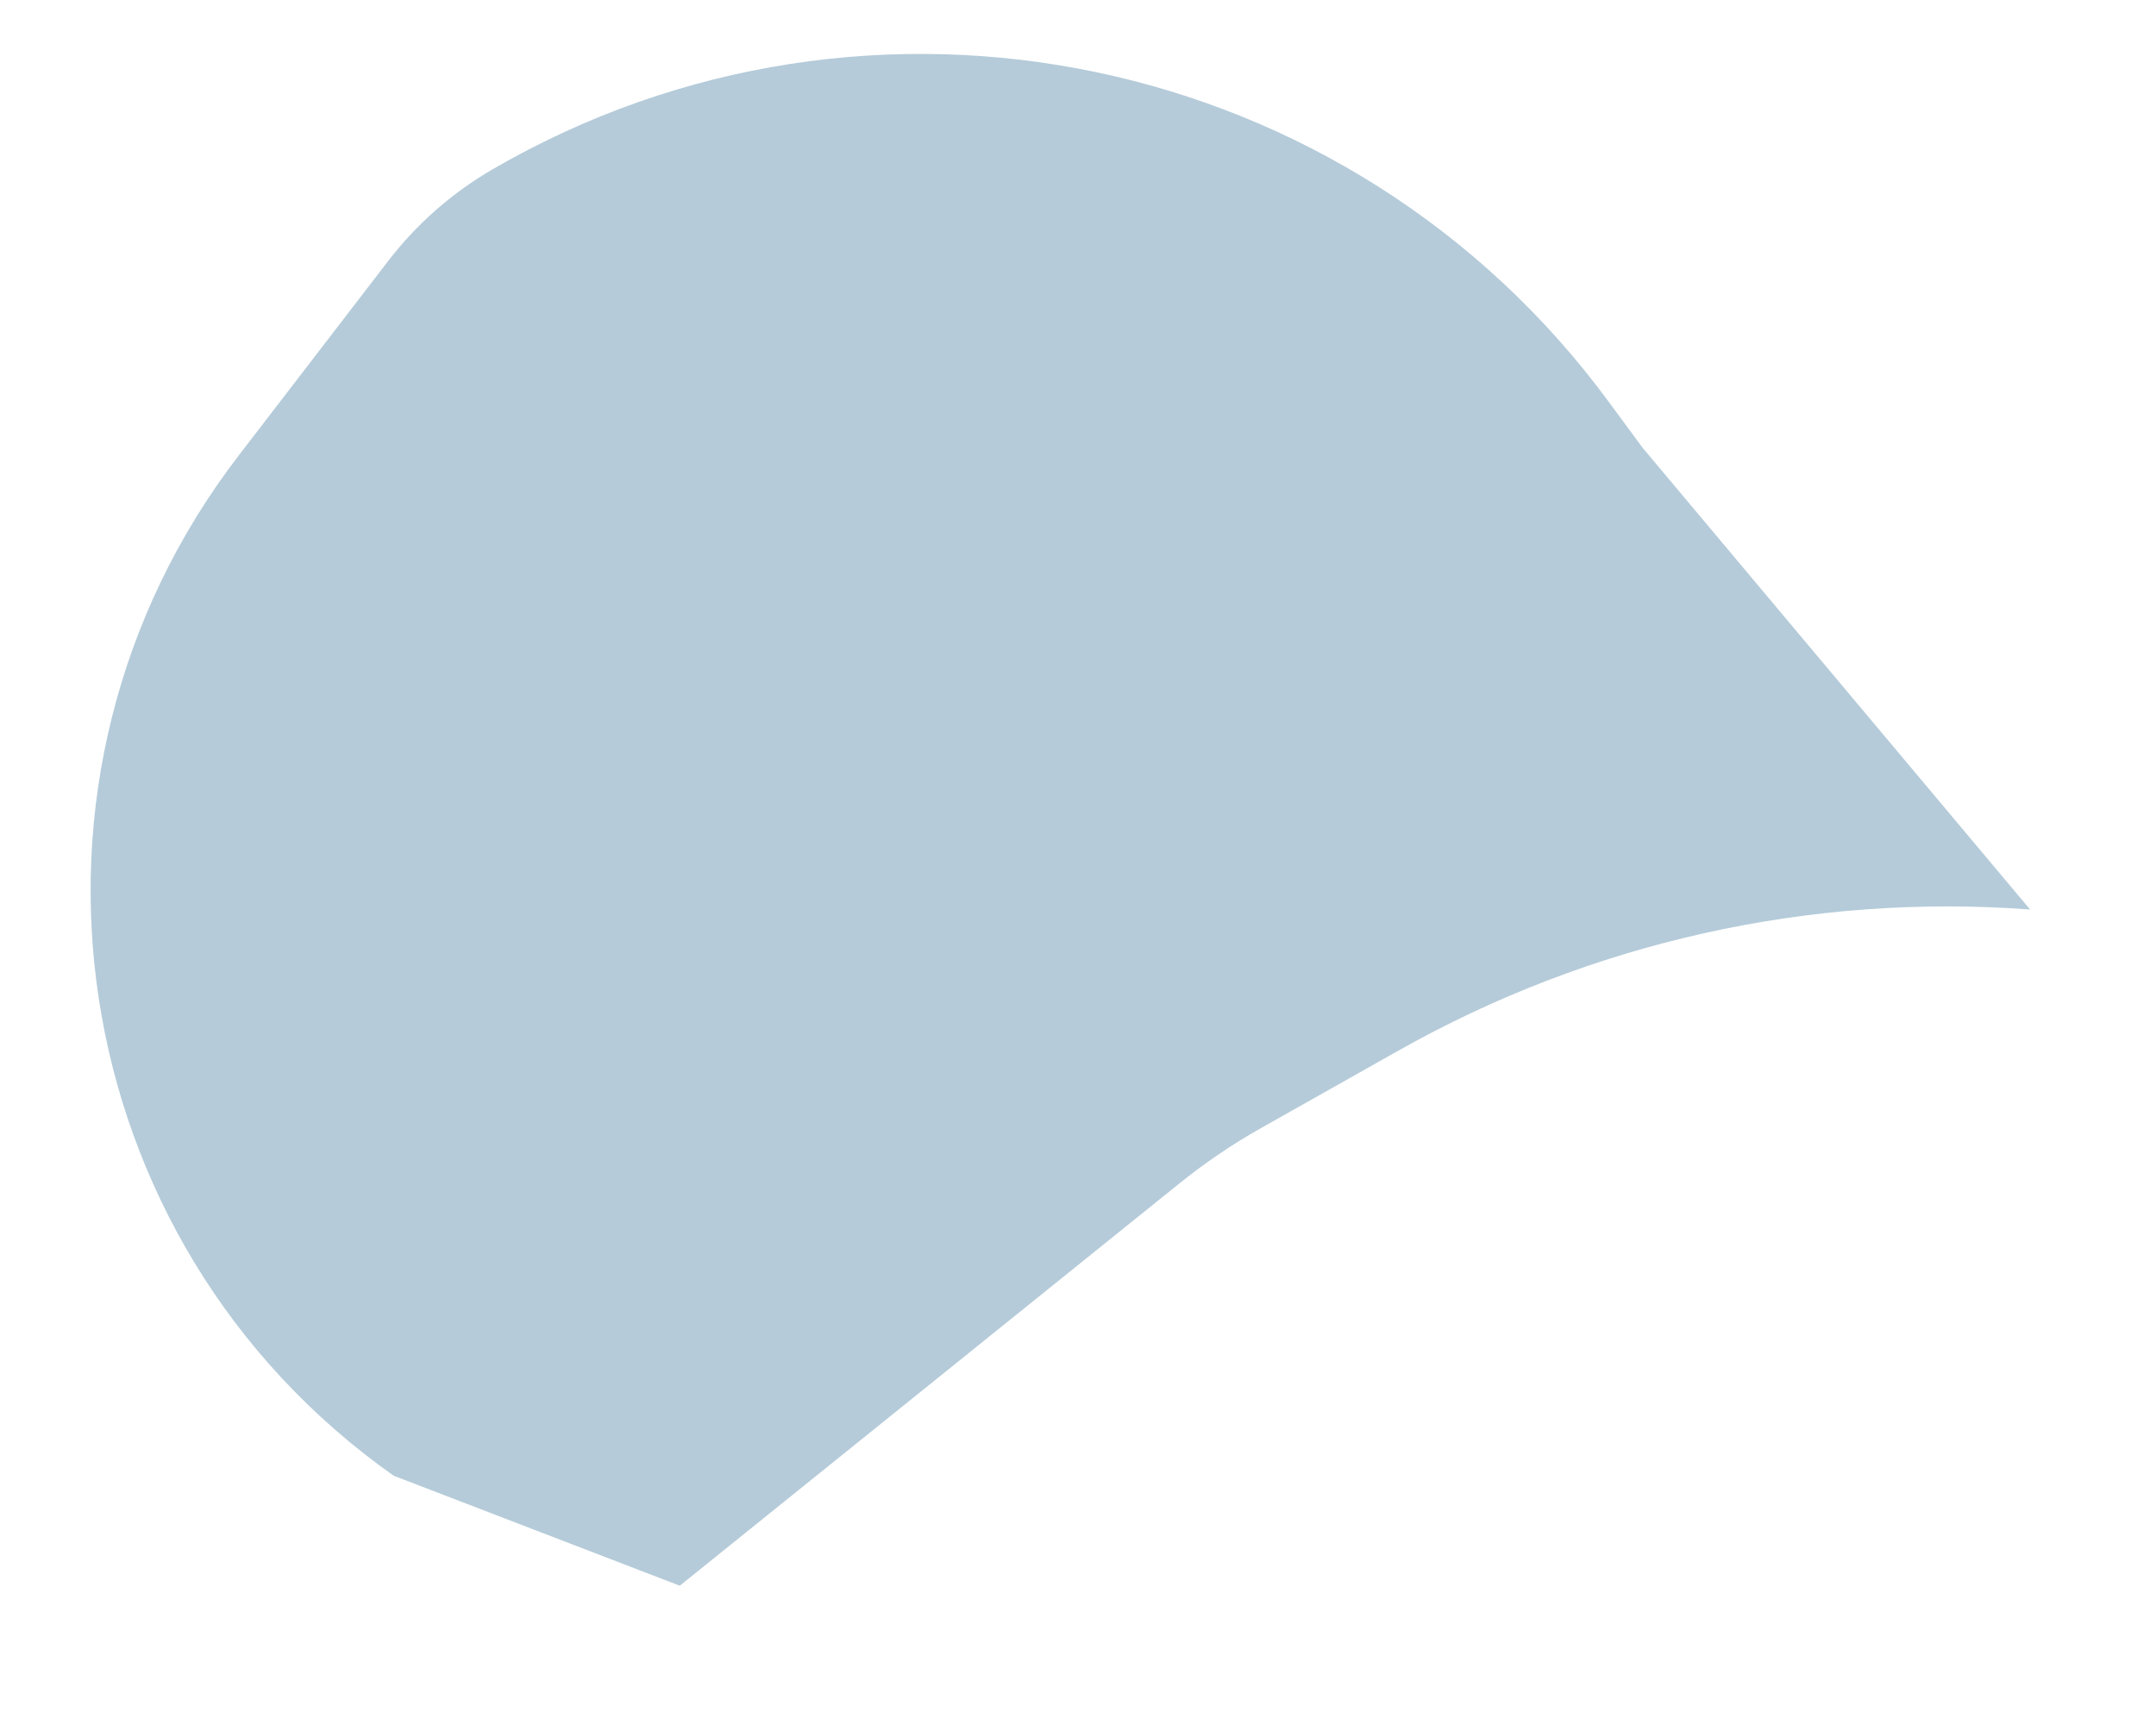 <?xml version="1.0" encoding="utf-8"?>
<svg xmlns="http://www.w3.org/2000/svg" fill="none" height="100%" overflow="visible" preserveAspectRatio="none" style="display: block;" viewBox="0 0 10 8" width="100%">
<path d="M3.153 7.354L5.467 5.491C5.587 5.394 5.715 5.307 5.85 5.231L6.487 4.872C7.377 4.37 8.396 4.142 9.416 4.218L7.619 2.077L7.465 1.868C6.268 0.237 4.035 -0.23 2.285 0.785C2.097 0.894 1.932 1.039 1.8 1.211L1.109 2.11C-0.042 3.605 0.285 5.757 1.826 6.844L3.153 7.354Z" fill="#B5CBD9" id="Vector 6019"/>
</svg>